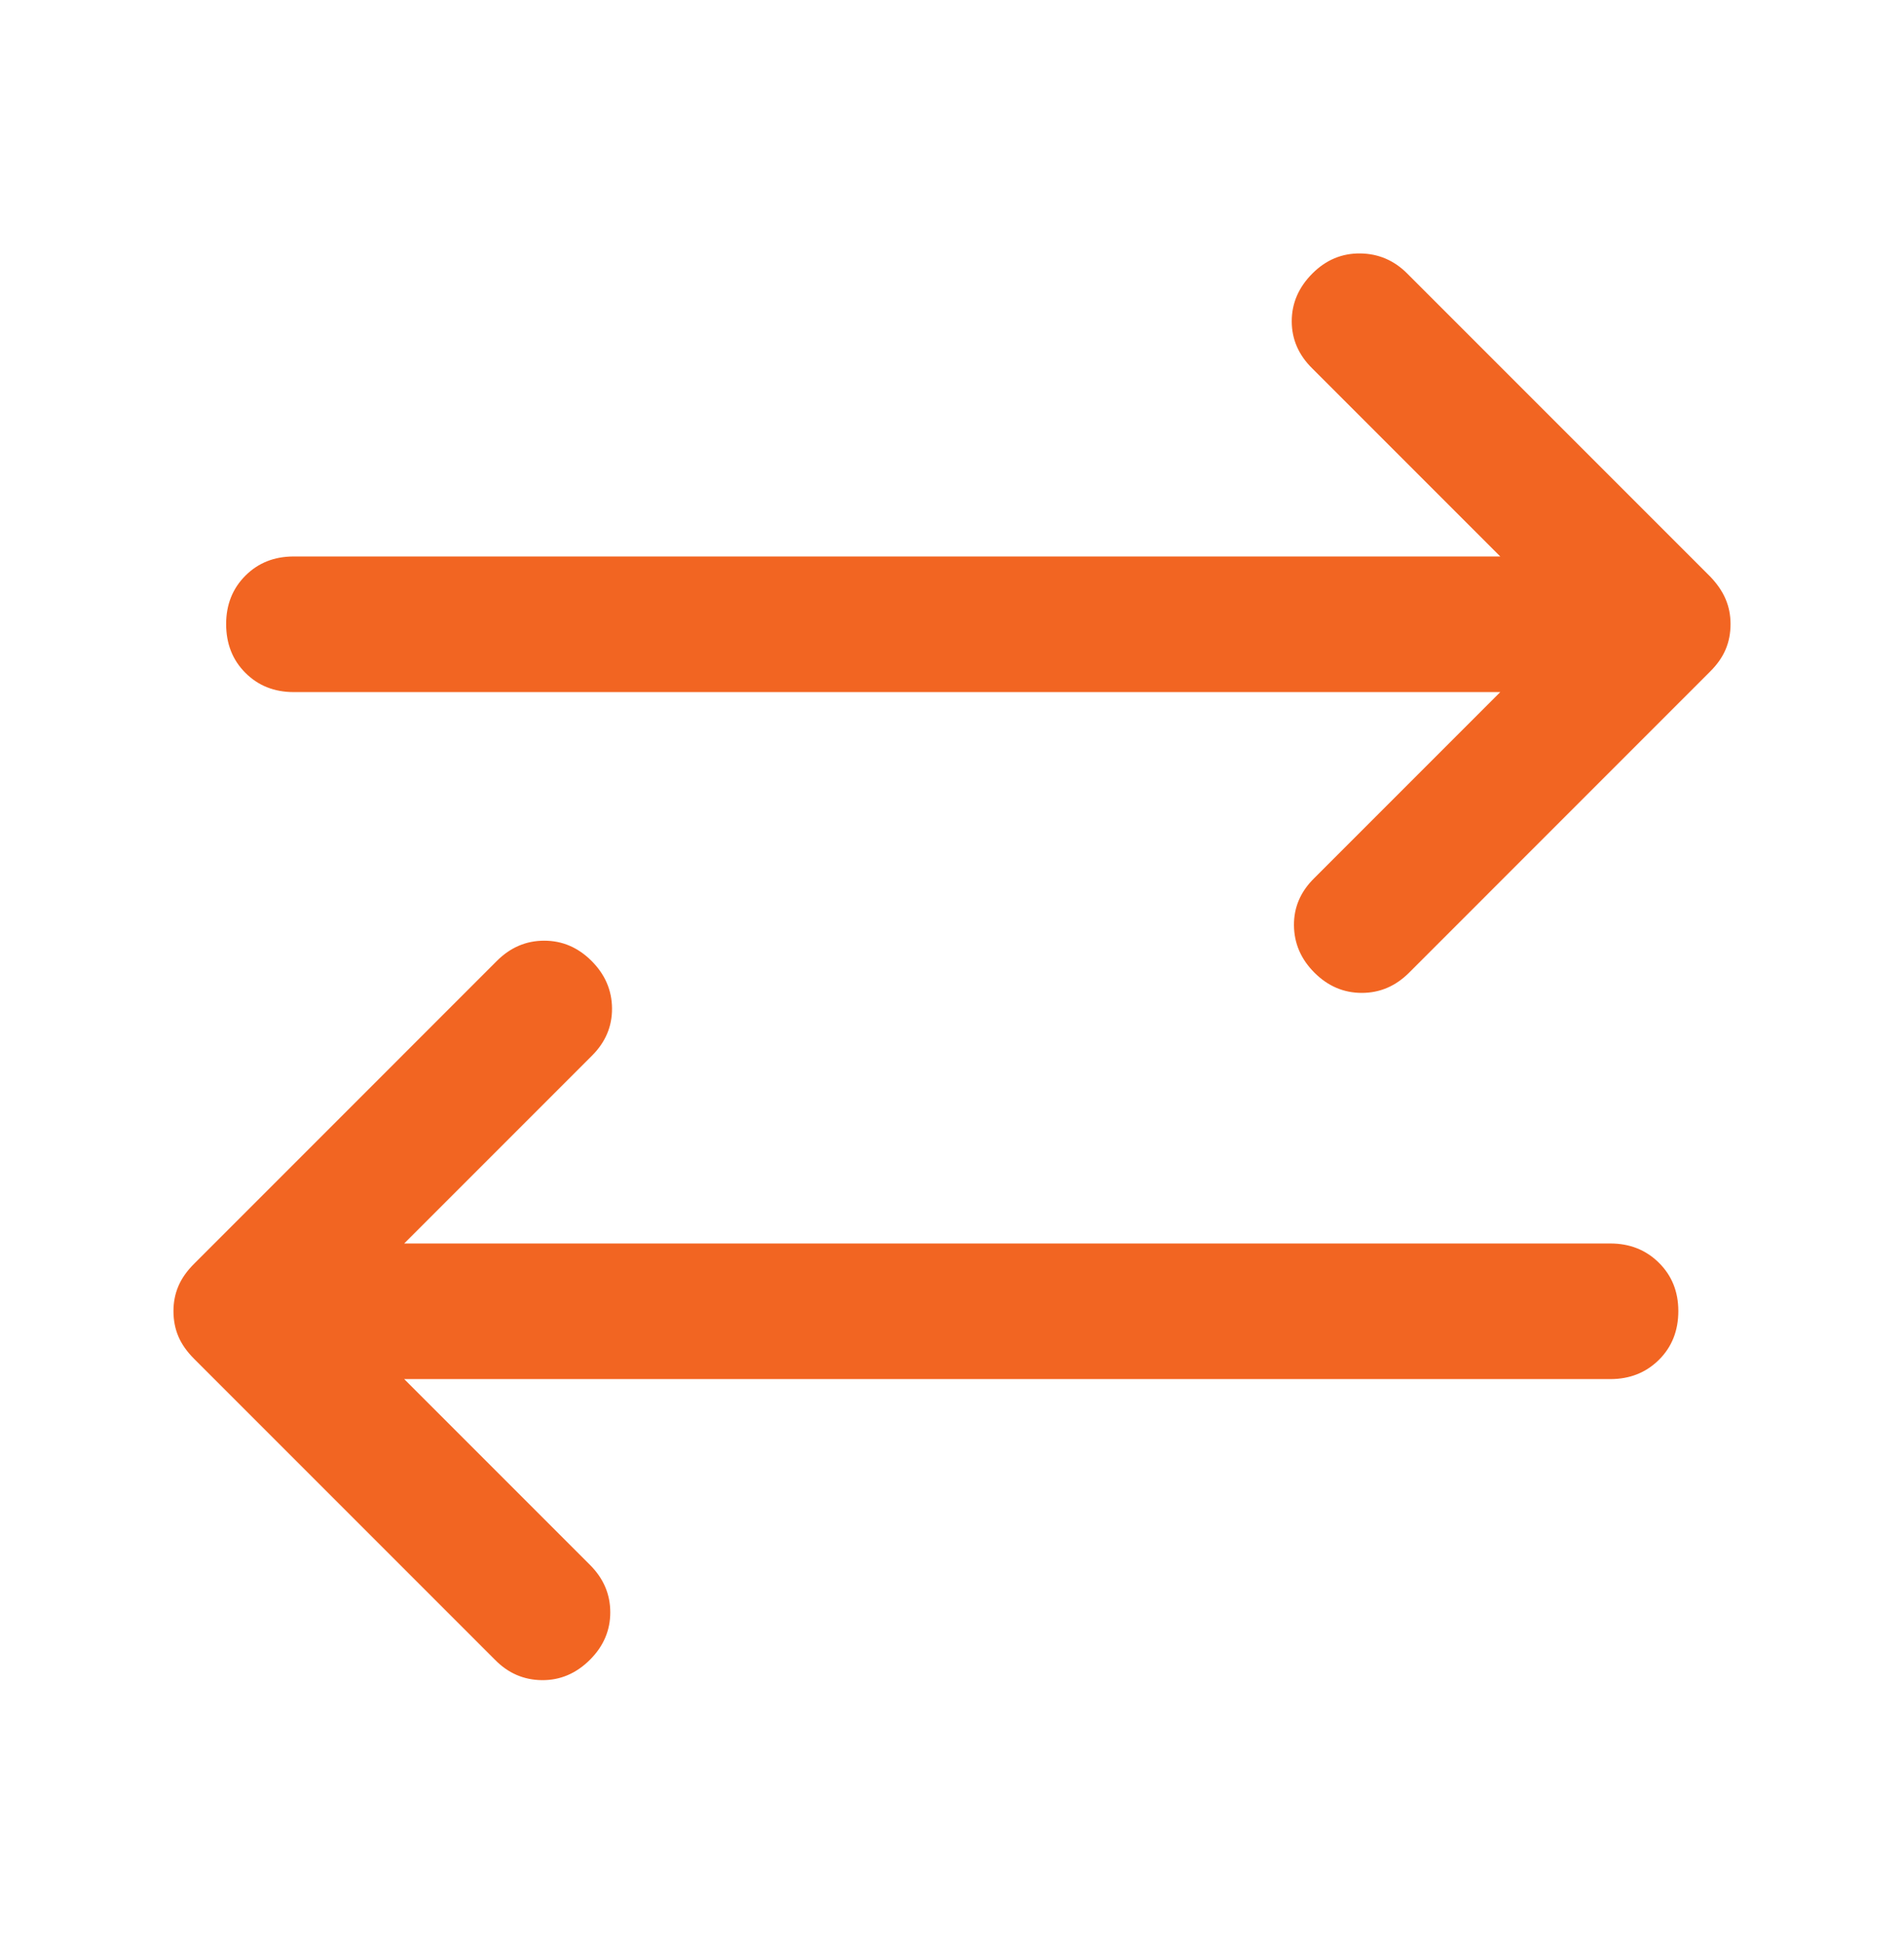 <svg width="48" height="49" viewBox="0 0 48 49" fill="none" xmlns="http://www.w3.org/2000/svg">
<g id="sync_alt">
<mask id="mask0_4191_32518" style="mask-type:alpha" maskUnits="userSpaceOnUse" x="0" y="0" width="48" height="49">
<rect id="Bounding box" y="0.368" width="48" height="48" fill="#D9D9D9"/>
</mask>
<g mask="url(#mask0_4191_32518)">
<path id="sync_alt_2" d="M10.19 34.76L14.875 39.445C15.215 39.785 15.385 40.183 15.385 40.639C15.385 41.094 15.215 41.492 14.875 41.832C14.527 42.18 14.123 42.352 13.664 42.348C13.204 42.344 12.808 42.172 12.476 41.832L4.895 34.251C4.712 34.068 4.579 33.879 4.497 33.685C4.414 33.49 4.373 33.277 4.373 33.045C4.373 32.821 4.414 32.612 4.497 32.417C4.579 32.223 4.712 32.034 4.895 31.852L12.526 24.22C12.866 23.88 13.264 23.71 13.72 23.71C14.175 23.71 14.573 23.88 14.913 24.22C15.253 24.56 15.425 24.958 15.429 25.414C15.433 25.869 15.265 26.267 14.925 26.607L10.19 31.342H40.596C41.085 31.342 41.493 31.503 41.82 31.827C42.147 32.15 42.311 32.556 42.311 33.045C42.311 33.542 42.147 33.952 41.82 34.276C41.493 34.599 41.085 34.76 40.596 34.76H10.19ZM37.822 17.444H7.404C6.915 17.444 6.509 17.282 6.186 16.959C5.863 16.636 5.701 16.226 5.701 15.729C5.701 15.24 5.863 14.834 6.186 14.51C6.509 14.187 6.915 14.026 7.404 14.026H37.822L33.087 9.291C32.739 8.951 32.565 8.553 32.565 8.097C32.565 7.642 32.739 7.24 33.087 6.892C33.427 6.552 33.827 6.384 34.286 6.388C34.746 6.392 35.142 6.56 35.474 6.892L43.117 14.535C43.292 14.718 43.421 14.907 43.503 15.101C43.586 15.296 43.627 15.505 43.627 15.729C43.627 15.961 43.586 16.174 43.503 16.369C43.421 16.563 43.292 16.748 43.117 16.922L35.524 24.516C35.184 24.856 34.786 25.026 34.331 25.026C33.875 25.026 33.477 24.856 33.137 24.516C32.797 24.176 32.625 23.778 32.621 23.322C32.617 22.866 32.789 22.469 33.137 22.129L37.822 17.444Z" fill="#F26522"/>
</g>
</g>
</svg>

